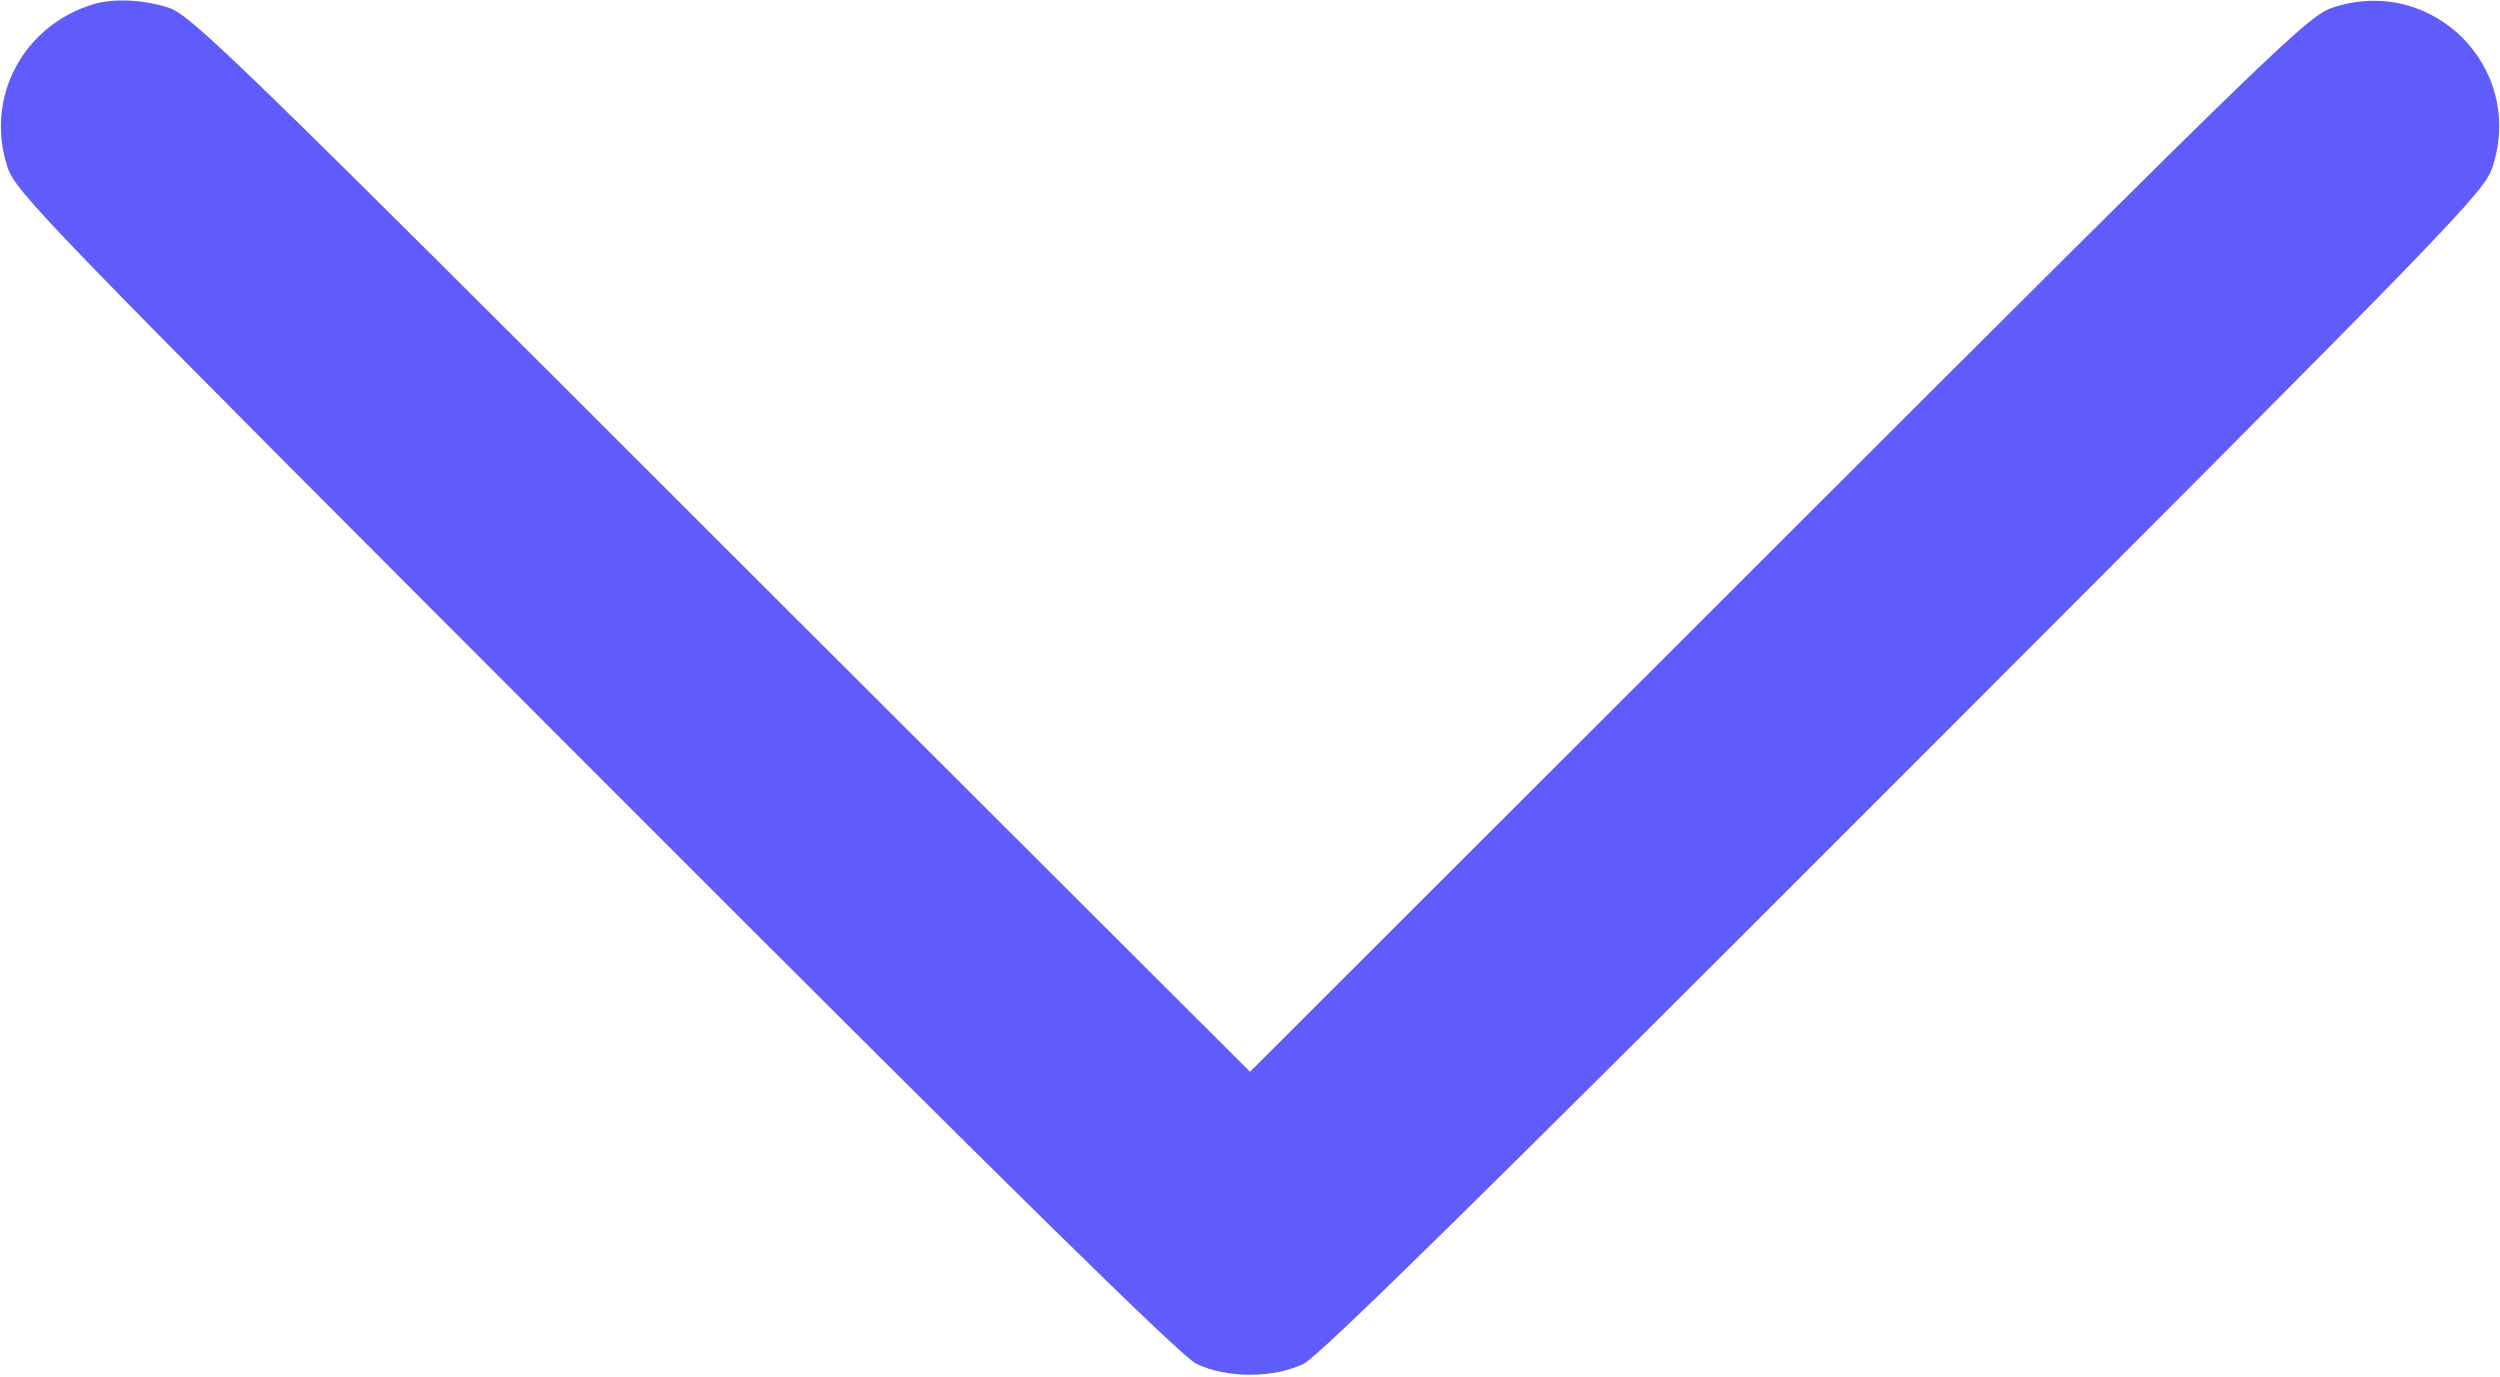 <?xml version="1.0" encoding="UTF-8"?> <svg xmlns="http://www.w3.org/2000/svg" width="512" height="282" viewBox="0 0 512 282" fill="none"> <path d="M19 0.9C4.7 5.3 -3.1 20 1.5 34.1C3.1 39.3 8.4 44.7 121.9 158.3C208.6 245.1 241.7 277.6 245 279.3C251.2 282.3 260.8 282.3 267 279.3C270.3 277.6 303.4 245.1 390.1 158.3C503.6 44.7 508.9 39.3 510.5 34.1C517.1 13.8 498.2 -5.1 477.9 1.5C472.7 3.2 467.6 8.1 364.2 111.4L256 219.5L147.7 111.4C48.5 12.2 39.1 3.1 34.6 1.6C29.4 -0.1 23.2 -0.4 19 0.9Z" fill="#5F5CFB"></path> </svg> 